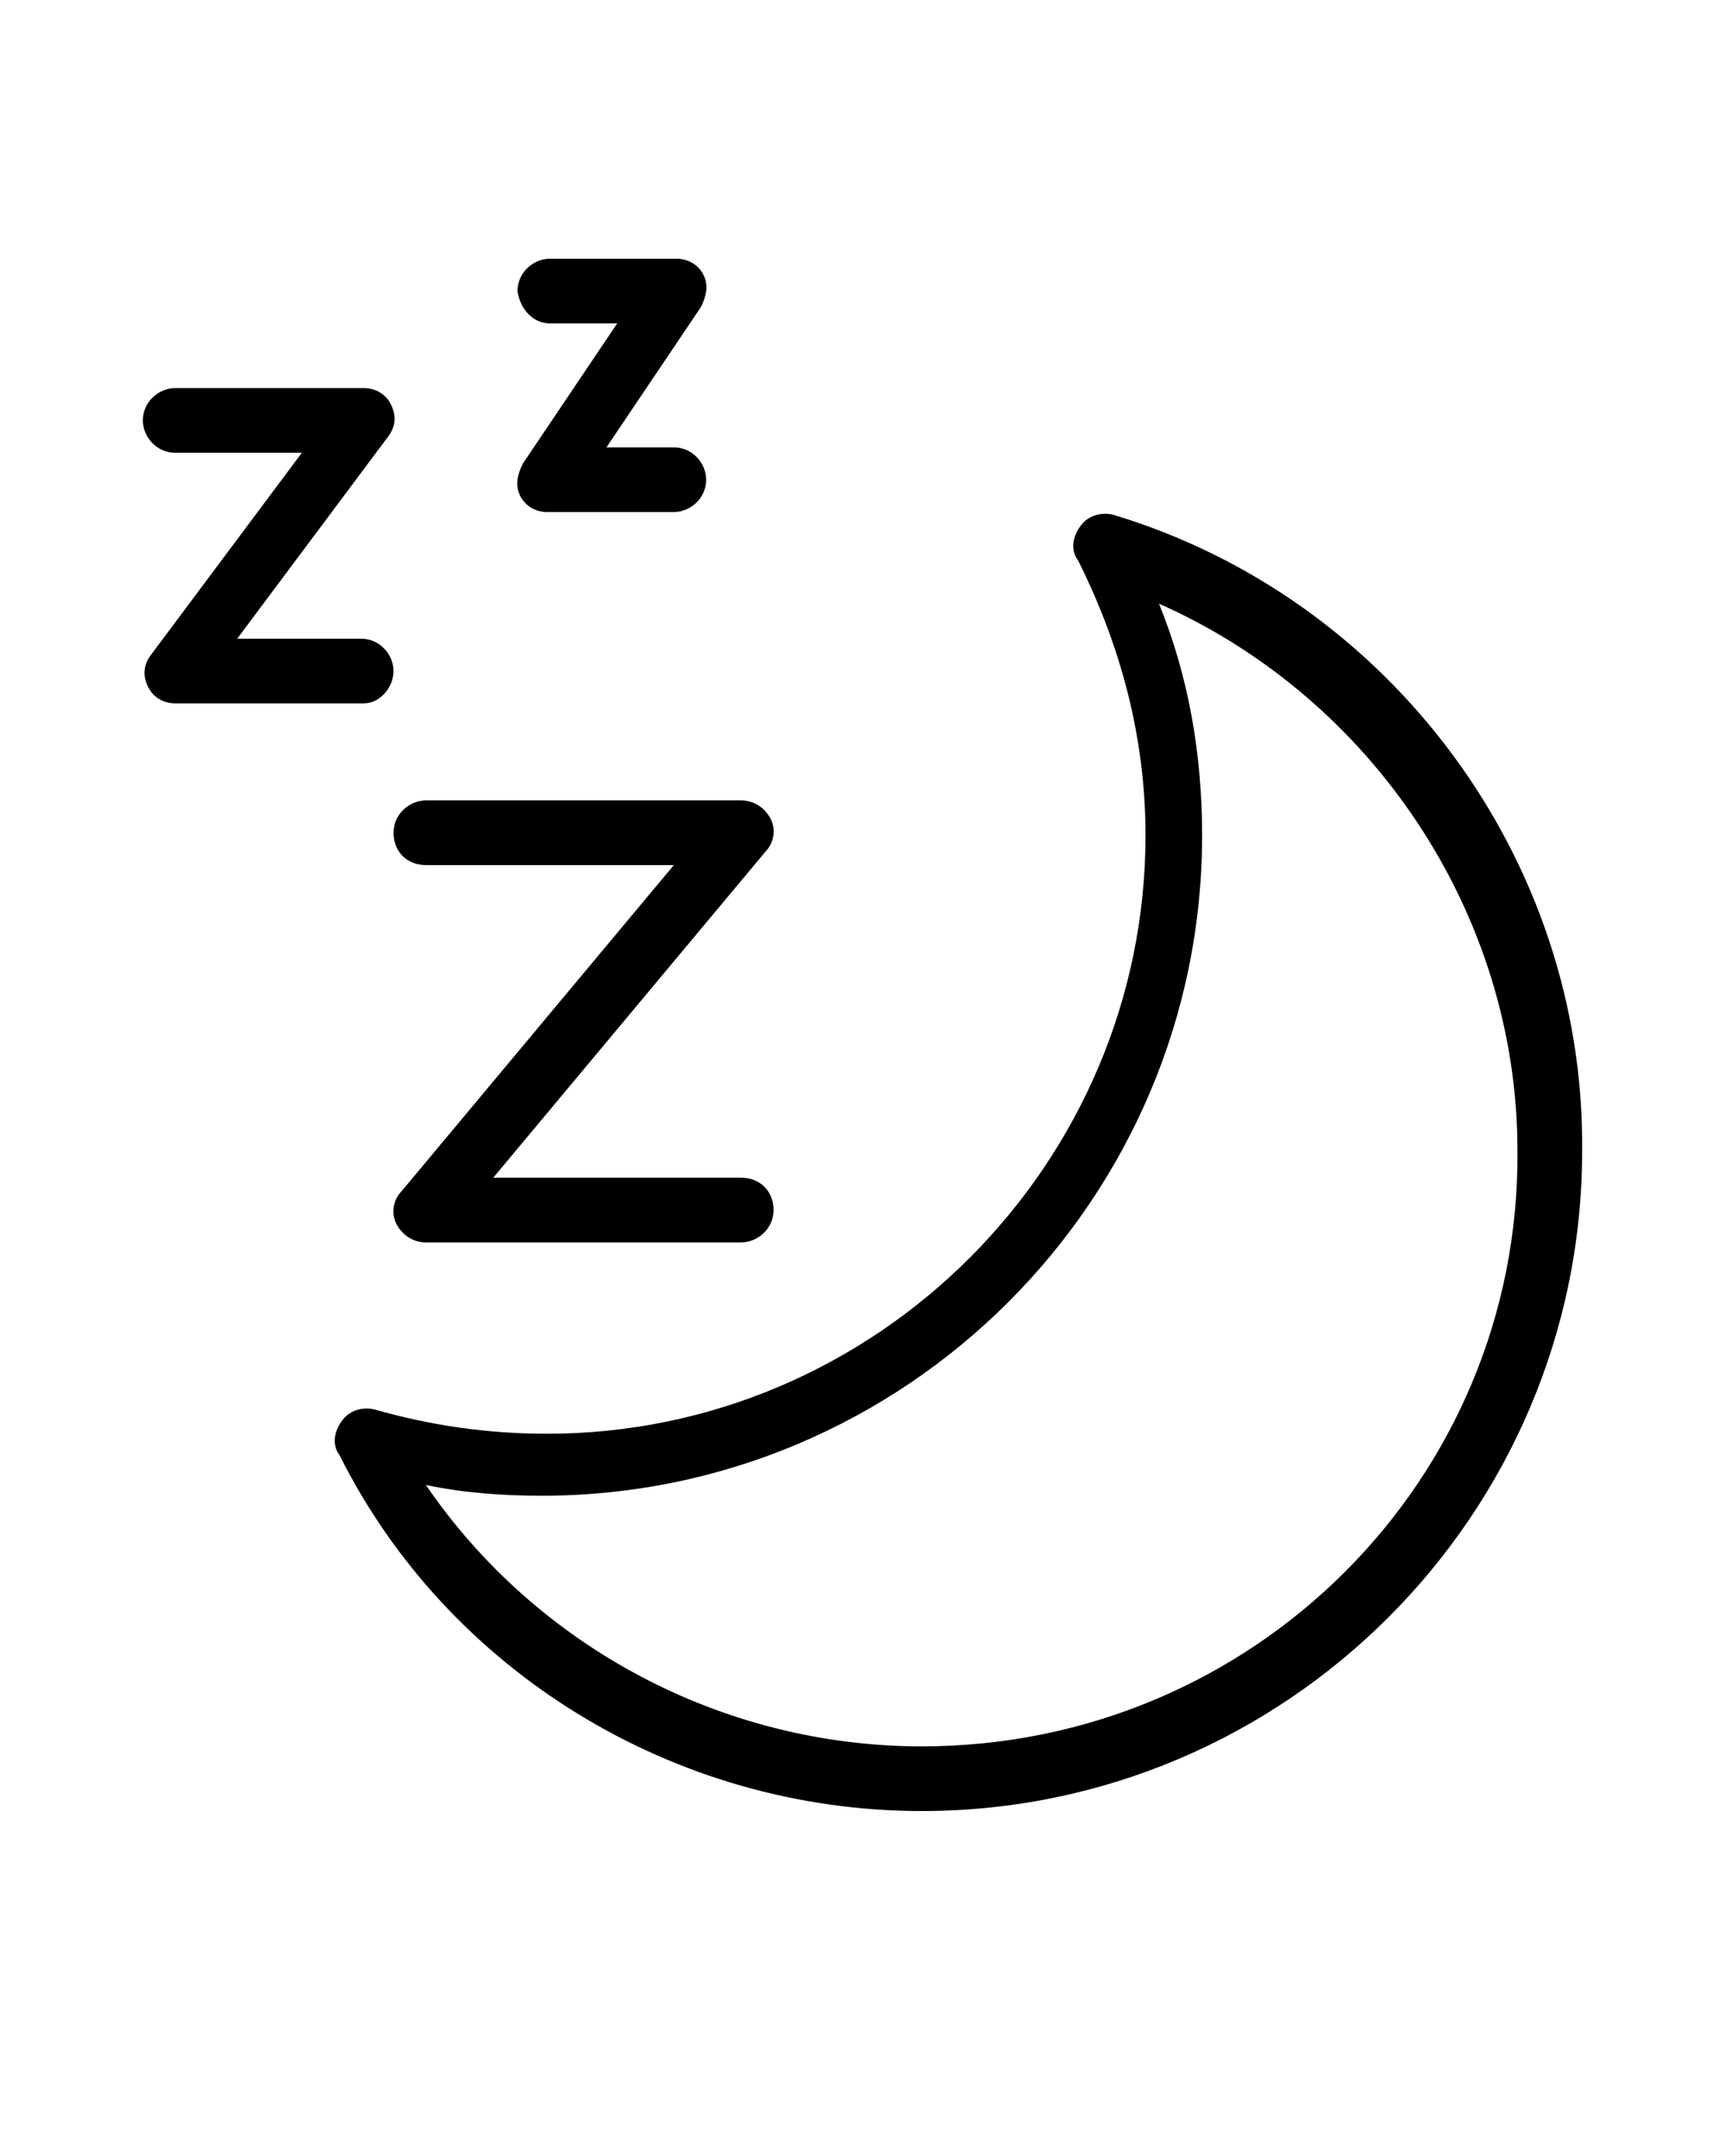 <?xml version="1.0" encoding="UTF-8"?>
<!-- Generator: Adobe Illustrator 24.3.0, SVG Export Plug-In . SVG Version: 6.00 Build 0)  -->
<svg xmlns="http://www.w3.org/2000/svg" xmlns:xlink="http://www.w3.org/1999/xlink" version="1.1" id="Calque_1" x="0px" y="0px" viewBox="0 0 64 80" style="enable-background:new 0 0 64 80;" xml:space="preserve">
<g>
	<g>
		<path d="M41.3,19.1c-0.4-0.1-0.9,0-1.2,0.4c-0.3,0.4-0.4,0.9-0.1,1.3c1.6,3.2,2.5,6.6,2.5,10.2c0,12.2-10,22.2-22.2,22.2    c-2.2,0-4.3-0.3-6.4-0.9c-0.4-0.1-0.9,0-1.2,0.4c-0.3,0.4-0.4,0.9-0.1,1.3C16.6,62,25,67.2,34.2,67.2c13.5,0,24.5-11,24.5-24.5    C58.8,31.9,51.6,22.2,41.3,19.1z M34.2,64.8c-7.4,0-14.3-3.7-18.4-9.7c1.4,0.3,2.9,0.4,4.3,0.4c13.5,0,24.5-11,24.5-24.5    c0-3-0.5-5.9-1.6-8.6c7.9,3.5,13.3,11.5,13.3,20.3C56.4,54.9,46.5,64.8,34.2,64.8z"></path>
		<path d="M15.8,32.1H25L14.9,44.2c-0.3,0.3-0.4,0.8-0.2,1.2c0.2,0.4,0.6,0.7,1.1,0.7h11.7c0.6,0,1.2-0.5,1.2-1.2s-0.5-1.2-1.2-1.2    h-9.2l10.1-12.1c0.3-0.3,0.4-0.8,0.2-1.2c-0.2-0.4-0.6-0.7-1.1-0.7H15.8c-0.6,0-1.2,0.5-1.2,1.2C14.6,31.6,15.1,32.1,15.8,32.1z"></path>
		<path d="M14.6,24.9c0-0.6-0.5-1.2-1.2-1.2H8.8l5.6-7.5c0.3-0.4,0.3-0.8,0.1-1.2c-0.2-0.4-0.6-0.6-1-0.6h-7c-0.6,0-1.2,0.5-1.2,1.2    c0,0.6,0.5,1.2,1.2,1.2h4.7l-5.6,7.5c-0.3,0.4-0.3,0.8-0.1,1.2c0.2,0.4,0.6,0.6,1,0.6h7C14.1,26.1,14.6,25.5,14.6,24.9z"></path>
		<path d="M20.4,12h2.5l-3.5,5.2c-0.2,0.4-0.3,0.8-0.1,1.2c0.2,0.4,0.6,0.6,1,0.6h4.7c0.6,0,1.2-0.5,1.2-1.2c0-0.6-0.5-1.2-1.2-1.2    h-2.5l3.5-5.2c0.2-0.4,0.3-0.8,0.1-1.2c-0.2-0.4-0.6-0.6-1-0.6h-4.7c-0.6,0-1.2,0.5-1.2,1.2C19.3,11.5,19.8,12,20.4,12z"></path>
	</g>
</g>
</svg>
